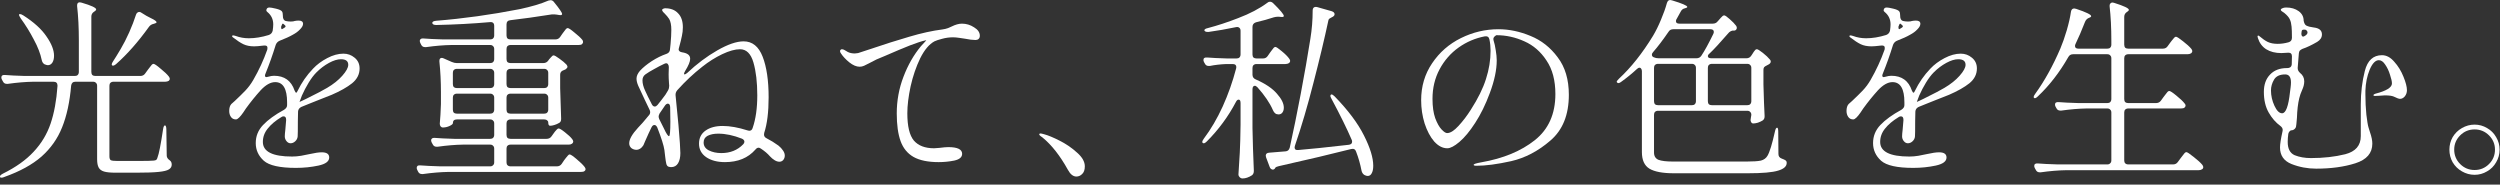 <svg width="325" height="24" viewBox="0 0 325 24" fill="none" xmlns="http://www.w3.org/2000/svg">
<rect x="0" y="0" width="325" height="24" fill="#333333" stroke="none"/>
<path d="M321.697 22.725C321.114 22.725 320.564 22.575 320.047 22.275C319.547 21.992 319.147 21.6 318.847 21.1C318.564 20.6 318.422 20.05 318.422 19.45C318.422 18.867 318.564 18.325 318.847 17.825C319.147 17.325 319.547 16.933 320.047 16.65C320.564 16.35 321.114 16.2 321.697 16.2C322.28 16.2 322.822 16.35 323.322 16.65C323.822 16.933 324.214 17.325 324.497 17.825C324.797 18.325 324.947 18.867 324.947 19.45C324.947 20.05 324.797 20.6 324.497 21.1C324.214 21.6 323.822 21.992 323.322 22.275C322.822 22.575 322.28 22.725 321.697 22.725ZM321.697 22.1C322.43 22.1 323.055 21.842 323.572 21.325C324.089 20.808 324.347 20.183 324.347 19.45C324.347 18.733 324.089 18.117 323.572 17.6C323.055 17.084 322.43 16.825 321.697 16.825C320.964 16.825 320.339 17.084 319.822 17.6C319.305 18.117 319.047 18.733 319.047 19.45C319.047 20.183 319.305 20.808 319.822 21.325C320.339 21.842 320.964 22.1 321.697 22.1Z" fill="white"/>
<path d="M309.652 7.175C310.235 7.175 310.768 7.458 311.252 8.025C311.752 8.575 312.152 9.225 312.452 9.975C312.752 10.708 312.902 11.292 312.902 11.725C312.902 12.025 312.81 12.292 312.627 12.525C312.443 12.742 312.235 12.85 312.002 12.85C311.852 12.85 311.577 12.75 311.177 12.55C310.943 12.45 310.56 12.4 310.027 12.4C309.877 12.4 309.618 12.417 309.252 12.45L308.727 12.475C308.61 12.475 308.552 12.442 308.552 12.375C308.552 12.292 308.643 12.225 308.827 12.175C310.243 11.808 310.952 11.367 310.952 10.85C310.952 10.583 310.868 10.208 310.702 9.725C310.552 9.225 310.343 8.783 310.077 8.4C309.827 8.017 309.552 7.825 309.252 7.825C308.802 7.825 308.402 8.242 308.052 9.075C307.718 9.892 307.535 10.8 307.502 11.8V12.275C307.502 13.175 307.543 14.05 307.627 14.9C307.727 15.733 307.818 16.283 307.902 16.55C307.952 16.683 308.018 16.9 308.102 17.2C308.202 17.483 308.277 17.75 308.327 18C308.377 18.233 308.402 18.458 308.402 18.675C308.402 19.908 307.668 20.758 306.202 21.225C304.735 21.692 303.035 21.925 301.102 21.925C299.985 21.925 298.918 21.725 297.902 21.325C296.902 20.925 296.402 20.208 296.402 19.175C296.402 18.742 296.51 18.042 296.727 17.075L296.752 16.9C296.752 16.7 296.652 16.525 296.452 16.375C295.852 15.942 295.343 15.358 294.927 14.625C294.51 13.892 294.302 13 294.302 11.95C294.302 11 294.568 10.25 295.102 9.7C295.635 9.133 296.368 8.85 297.302 8.85H297.352C297.502 8.85 297.627 8.817 297.727 8.75C297.843 8.667 297.91 8.542 297.927 8.375C297.927 7.925 297.935 7.575 297.952 7.325C297.952 7.008 297.802 6.85 297.502 6.85C297.368 6.85 297.218 6.858 297.052 6.875C296.902 6.892 296.743 6.9 296.577 6.9C295.793 6.9 295.135 6.733 294.602 6.4C294.085 6.067 293.727 5.583 293.527 4.95C293.493 4.85 293.477 4.775 293.477 4.725C293.477 4.658 293.51 4.625 293.577 4.625C293.627 4.625 293.685 4.658 293.752 4.725C294.118 5.042 294.468 5.283 294.802 5.45C295.152 5.617 295.585 5.7 296.102 5.7C296.552 5.7 297.018 5.633 297.502 5.5C297.802 5.417 297.952 5.217 297.952 4.9C297.952 4.233 297.935 3.75 297.902 3.45C297.868 3.067 297.793 2.758 297.677 2.525C297.577 2.275 297.335 1.992 296.952 1.675C296.852 1.608 296.752 1.542 296.652 1.475C296.552 1.408 296.502 1.342 296.502 1.275C296.502 1.192 296.568 1.125 296.702 1.075C296.835 1.008 297.002 0.975 297.202 0.975C297.852 0.975 298.393 1.133 298.827 1.45C299.26 1.767 299.477 2.183 299.477 2.7C299.543 3.033 299.66 3.242 299.827 3.325C300.06 3.442 300.385 3.525 300.802 3.575C301.502 3.658 301.852 3.958 301.852 4.475C301.852 4.875 301.643 5.2 301.227 5.45C300.51 5.867 299.877 6.167 299.327 6.35C299.177 6.417 299.06 6.492 298.977 6.575C298.91 6.658 298.868 6.775 298.852 6.925L298.702 8.8V8.875C298.702 9.092 298.802 9.292 299.002 9.475C299.368 9.758 299.552 10.125 299.552 10.575C299.552 10.758 299.527 10.95 299.477 11.15C299.427 11.333 299.36 11.517 299.277 11.7C299.11 12.067 298.985 12.425 298.902 12.775C298.735 13.458 298.635 14.308 298.602 15.325C298.585 15.625 298.56 15.9 298.527 16.15C298.51 16.4 298.468 16.567 298.402 16.65C298.268 16.85 298.068 16.95 297.802 16.95C297.618 17.067 297.51 17.225 297.477 17.425C297.427 17.775 297.402 18.117 297.402 18.45C297.402 19.333 297.702 19.908 298.302 20.175C298.918 20.425 299.627 20.55 300.427 20.55C302.06 20.55 303.543 20.383 304.877 20.05C306.227 19.7 306.902 18.917 306.902 17.7V13.6C306.902 12.05 307.077 10.592 307.427 9.225C307.777 7.858 308.518 7.175 309.652 7.175ZM299.202 4.15C299.185 4.217 299.177 4.3 299.177 4.4C299.177 4.533 299.21 4.633 299.277 4.7C299.343 4.767 299.427 4.775 299.527 4.725C299.827 4.575 299.977 4.408 299.977 4.225C299.977 4.092 299.902 3.975 299.752 3.875L299.527 3.85C299.343 3.85 299.243 3.908 299.227 4.025L299.202 4.15ZM295.227 11.75C295.227 12.433 295.377 13.1 295.677 13.75C295.977 14.4 296.31 14.725 296.677 14.725C297.16 14.725 297.502 13.8 297.702 11.95C297.718 11.817 297.743 11.625 297.777 11.375C297.81 11.125 297.827 10.908 297.827 10.725C297.827 10.025 297.577 9.675 297.077 9.675C296.377 9.675 295.893 9.9 295.627 10.35C295.36 10.8 295.227 11.267 295.227 11.75Z" fill="white"/>
<path d="M280.275 13.4C280.558 13.4 280.775 13.292 280.925 13.075L281.25 12.625C281.3 12.559 281.383 12.45 281.5 12.3C281.617 12.133 281.708 12.017 281.775 11.95C281.858 11.867 281.933 11.825 282 11.825C282.133 11.825 282.442 12.025 282.925 12.425C283.425 12.825 283.783 13.167 284 13.45C284.083 13.534 284.125 13.625 284.125 13.725C284.125 13.825 284.075 13.917 283.975 14C283.892 14.067 283.742 14.1 283.525 14.1H276.675C276.508 14.1 276.375 14.15 276.275 14.25C276.192 14.334 276.15 14.459 276.15 14.625V20.85C276.15 21.017 276.192 21.142 276.275 21.225C276.375 21.325 276.508 21.375 276.675 21.375H282.5C282.767 21.375 282.975 21.267 283.125 21.05L283.475 20.575C283.525 20.509 283.608 20.4 283.725 20.25C283.842 20.084 283.933 19.967 284 19.9C284.083 19.817 284.158 19.775 284.225 19.775C284.342 19.775 284.658 19.983 285.175 20.4C285.692 20.8 286.067 21.142 286.3 21.425C286.383 21.542 286.425 21.642 286.425 21.725C286.425 21.842 286.375 21.933 286.275 22C286.158 22.084 286.008 22.125 285.825 22.125H268.6C267.583 22.142 266.483 22.233 265.3 22.4H265.15C264.917 22.4 264.75 22.292 264.65 22.075L264.525 21.85C264.475 21.75 264.45 21.659 264.45 21.575C264.45 21.325 264.617 21.217 264.95 21.25C265.517 21.3 266.375 21.342 267.525 21.375H273.95C274.117 21.375 274.242 21.325 274.325 21.225C274.425 21.142 274.475 21.017 274.475 20.85V14.625C274.475 14.459 274.425 14.334 274.325 14.25C274.242 14.15 274.117 14.1 273.95 14.1H271.275C270.258 14.117 269.158 14.209 267.975 14.375H267.825C267.592 14.375 267.425 14.267 267.325 14.05L267.225 13.875C267.175 13.775 267.15 13.684 267.15 13.6C267.15 13.35 267.317 13.242 267.65 13.275C268.217 13.325 269.075 13.367 270.225 13.4H273.95C274.117 13.4 274.242 13.358 274.325 13.275C274.425 13.175 274.475 13.042 274.475 12.875V7.575C274.475 7.409 274.425 7.284 274.325 7.2C274.242 7.1 274.117 7.05 273.95 7.05H269.5C269.217 7.05 269.008 7.175 268.875 7.425C267.742 9.409 266.425 11.108 264.925 12.525C264.692 12.758 264.525 12.825 264.425 12.725C264.392 12.692 264.375 12.65 264.375 12.6C264.375 12.517 264.442 12.383 264.575 12.2C265.775 10.55 266.867 8.584 267.85 6.3C268.133 5.634 268.408 4.85 268.675 3.95C268.942 3.034 269.125 2.225 269.225 1.525C269.275 1.242 269.417 1.1 269.65 1.1C269.683 1.1 269.767 1.117 269.9 1.15C271.2 1.584 271.85 1.9 271.85 2.1C271.85 2.184 271.775 2.25 271.625 2.3L271.55 2.325C271.317 2.425 271.15 2.6 271.05 2.85C270.6 4 270.192 4.95 269.825 5.7C269.775 5.8 269.75 5.892 269.75 5.975C269.75 6.209 269.9 6.325 270.2 6.325H273.95C274.117 6.325 274.242 6.284 274.325 6.2C274.425 6.1 274.475 5.967 274.475 5.8V5.3C274.475 3.634 274.4 2.142 274.25 0.825V0.725C274.25 0.609 274.283 0.517 274.35 0.45C274.417 0.367 274.508 0.325 274.625 0.325C274.675 0.325 274.75 0.342 274.85 0.375C276.117 0.775 276.75 1.075 276.75 1.275C276.75 1.359 276.683 1.442 276.55 1.525L276.475 1.575C276.258 1.725 276.15 1.934 276.15 2.2V5.8C276.15 5.967 276.192 6.1 276.275 6.2C276.375 6.284 276.508 6.325 276.675 6.325H281.175C281.442 6.325 281.65 6.217 281.8 6L282.125 5.55C282.192 5.467 282.275 5.359 282.375 5.225C282.492 5.075 282.583 4.967 282.65 4.9C282.733 4.817 282.808 4.775 282.875 4.775C282.992 4.775 283.292 4.967 283.775 5.35C284.275 5.734 284.642 6.067 284.875 6.35C284.958 6.467 285 6.567 285 6.65C285 6.75 284.95 6.842 284.85 6.925C284.717 7.009 284.558 7.05 284.375 7.05H276.675C276.508 7.05 276.375 7.1 276.275 7.2C276.192 7.284 276.15 7.409 276.15 7.575V12.875C276.15 13.042 276.192 13.175 276.275 13.275C276.375 13.358 276.508 13.4 276.675 13.4H280.275Z" fill="white"/>
<path d="M254.897 6.975C255.447 6.975 255.93 7.15 256.347 7.5C256.78 7.85 256.997 8.317 256.997 8.9C256.997 9.65 256.672 10.292 256.022 10.825C255.372 11.342 254.489 11.842 253.372 12.325L251.472 13.075C251.155 13.208 250.822 13.342 250.472 13.475C250.139 13.608 249.789 13.75 249.422 13.9C249.155 14.033 249.014 14.233 248.997 14.5C248.98 14.767 248.972 15.175 248.972 15.725C248.972 16.908 248.964 17.575 248.947 17.725C248.93 17.975 248.822 18.192 248.622 18.375C248.439 18.542 248.239 18.625 248.022 18.625C247.822 18.625 247.647 18.533 247.497 18.35C247.347 18.167 247.272 17.958 247.272 17.725C247.272 17.542 247.297 17.242 247.347 16.825L247.447 15.625V15.575C247.447 15.275 247.339 15.125 247.122 15.125C247.005 15.125 246.905 15.158 246.822 15.225C246.055 15.692 245.464 16.192 245.047 16.725C244.63 17.242 244.422 17.817 244.422 18.45C244.422 19.717 245.689 20.35 248.222 20.35C248.605 20.35 248.997 20.317 249.397 20.25C249.797 20.183 250.172 20.108 250.522 20.025C251.189 19.875 251.705 19.8 252.072 19.8C252.722 19.8 253.047 20.025 253.047 20.475C253.047 20.975 252.58 21.325 251.647 21.525C250.714 21.725 249.739 21.825 248.722 21.825C246.639 21.825 245.247 21.517 244.547 20.9C243.847 20.267 243.497 19.5 243.497 18.6C243.497 17.7 243.814 16.917 244.447 16.25C245.097 15.567 246.005 14.908 247.172 14.275C247.439 14.108 247.572 13.908 247.572 13.675V13.3C247.572 11.55 247.055 10.675 246.022 10.675C245.422 10.675 244.789 11.033 244.122 11.75C243.472 12.467 242.839 13.25 242.222 14.1C242.172 14.167 242.055 14.342 241.872 14.625C241.689 14.892 241.514 15.108 241.347 15.275C241.18 15.442 241.039 15.525 240.922 15.525C240.639 15.525 240.422 15.417 240.272 15.2C240.122 14.983 240.047 14.725 240.047 14.425C240.047 14.025 240.139 13.725 240.322 13.525L240.772 13.125C241.305 12.625 241.764 12.175 242.147 11.775C242.53 11.375 242.872 10.917 243.172 10.4C243.905 9.133 244.514 7.817 244.997 6.45C245.014 6.4 245.022 6.325 245.022 6.225C245.022 5.975 244.847 5.875 244.497 5.925C243.964 5.992 243.564 6.025 243.297 6.025C242.747 6.025 242.28 5.933 241.897 5.75C241.514 5.567 241.055 5.267 240.522 4.85C240.455 4.8 240.422 4.75 240.422 4.7C240.422 4.633 240.464 4.6 240.547 4.6C240.614 4.6 240.73 4.625 240.897 4.675C241.43 4.875 241.997 4.975 242.597 4.975C243.414 4.975 244.28 4.833 245.197 4.55C245.464 4.45 245.63 4.267 245.697 4C245.747 3.667 245.772 3.392 245.772 3.175C245.772 2.508 245.514 1.967 244.997 1.55C244.914 1.483 244.872 1.417 244.872 1.35C244.889 1.1 245.022 0.975 245.272 0.975C245.422 0.975 245.705 1.025 246.122 1.125C246.539 1.225 246.797 1.342 246.897 1.475C246.98 1.575 247.022 1.758 247.022 2.025V2.075C247.022 2.425 247.139 2.642 247.372 2.725C247.589 2.775 247.814 2.8 248.047 2.8C248.28 2.8 248.455 2.775 248.572 2.725C248.739 2.692 248.905 2.675 249.072 2.675C249.455 2.675 249.647 2.817 249.647 3.1C249.647 3.317 249.514 3.558 249.247 3.825C248.997 4.092 248.68 4.325 248.297 4.525C247.897 4.758 247.33 5.017 246.597 5.3C246.364 5.4 246.197 5.575 246.097 5.825C245.697 7.125 245.255 8.367 244.772 9.55C244.722 9.667 244.697 9.758 244.697 9.825C244.697 9.958 244.764 10.025 244.897 10.025L245.122 9.975C245.405 9.892 245.655 9.85 245.872 9.85C247.222 9.85 248.114 10.492 248.547 11.775C248.63 11.958 248.697 12.05 248.747 12.05C248.814 12.05 248.88 11.967 248.947 11.8C249.464 10.733 250.13 9.775 250.947 8.925C251.447 8.392 252.064 7.933 252.797 7.55C253.53 7.167 254.23 6.975 254.897 6.975ZM247.022 3.075C246.955 3.075 246.88 3.208 246.797 3.475C246.797 3.742 246.847 3.842 246.947 3.775L247.197 3.625C247.314 3.558 247.372 3.492 247.372 3.425C247.372 3.358 247.305 3.275 247.172 3.175L247.047 3.075H247.022ZM252.772 11.425C253.589 10.942 254.247 10.417 254.747 9.85C255.264 9.267 255.522 8.792 255.522 8.425C255.522 7.942 255.205 7.7 254.572 7.7C254.122 7.7 253.605 7.858 253.022 8.175C252.439 8.492 251.897 8.9 251.397 9.4C251.047 9.75 250.705 10.2 250.372 10.75C250.039 11.3 249.747 11.858 249.497 12.425L249.197 13.225V13.25L249.522 13.1L250.047 12.85C251.397 12.183 252.305 11.708 252.772 11.425Z" fill="white"/>
<path d="M227.047 7.575C227.314 7.575 227.522 7.458 227.672 7.225L227.822 7C227.872 6.933 227.93 6.842 227.997 6.725C228.08 6.608 228.147 6.525 228.197 6.475C228.264 6.425 228.33 6.4 228.397 6.4C228.514 6.4 228.772 6.558 229.172 6.875C229.572 7.192 229.88 7.483 230.097 7.75C230.164 7.817 230.197 7.9 230.197 8C230.197 8.133 230.122 8.25 229.972 8.35L229.697 8.5C229.547 8.567 229.43 8.642 229.347 8.725C229.28 8.808 229.247 8.925 229.247 9.075V10.95C229.297 12.817 229.347 14.183 229.397 15.05V15.15C229.397 15.383 229.305 15.558 229.122 15.675C228.955 15.775 228.755 15.867 228.522 15.95C228.289 16.017 228.089 16.05 227.922 16.05C227.805 16.05 227.714 15.992 227.647 15.875C227.597 15.775 227.572 15.683 227.572 15.6C227.572 15.533 227.589 15.417 227.622 15.25L227.672 14.95V14.925C227.672 14.758 227.622 14.633 227.522 14.55C227.439 14.45 227.314 14.4 227.147 14.4H215.547C215.38 14.4 215.247 14.45 215.147 14.55C215.064 14.633 215.022 14.758 215.022 14.925V19.825C215.022 20.292 215.214 20.608 215.597 20.775C215.997 20.925 216.622 21 217.472 21H227.072C227.939 21 228.555 20.958 228.922 20.875C229.305 20.775 229.589 20.567 229.772 20.25C230.055 19.783 230.38 18.725 230.747 17.075C230.814 16.758 230.905 16.6 231.022 16.6C231.122 16.6 231.172 16.775 231.172 17.125L231.197 20.025C231.197 20.325 231.347 20.525 231.647 20.625C231.88 20.708 232.039 20.783 232.122 20.85C232.222 20.917 232.272 21.025 232.272 21.175C232.272 21.625 231.905 21.958 231.172 22.175C230.439 22.408 229.114 22.525 227.197 22.525H217.597C216.147 22.525 215.089 22.325 214.422 21.925C213.772 21.525 213.447 20.808 213.447 19.775V9.25C213.447 9.117 213.414 9.008 213.347 8.925C213.297 8.842 213.23 8.8 213.147 8.8C213.03 8.8 212.914 8.858 212.797 8.975C212.147 9.575 211.472 10.125 210.772 10.625C210.522 10.825 210.339 10.858 210.222 10.725C210.189 10.692 210.172 10.658 210.172 10.625C210.172 10.558 210.272 10.425 210.472 10.225C212.039 8.775 213.514 6.917 214.897 4.65C215.264 4.033 215.605 3.342 215.922 2.575C216.255 1.792 216.514 1.067 216.697 0.4C216.78 0.133 216.922 0 217.122 0C217.155 0 217.239 0.017 217.372 0.05C218.689 0.45 219.347 0.733 219.347 0.9C219.347 0.967 219.272 1.017 219.122 1.05L219.047 1.075C218.797 1.125 218.614 1.267 218.497 1.5L217.972 2.45C217.905 2.533 217.872 2.633 217.872 2.75C217.872 2.967 218.022 3.075 218.322 3.075H222.647C222.93 3.075 223.147 2.975 223.297 2.775L223.497 2.55C223.547 2.5 223.614 2.425 223.697 2.325C223.797 2.208 223.88 2.125 223.947 2.075C224.014 2.025 224.08 2 224.147 2C224.264 2 224.497 2.158 224.847 2.475C225.214 2.792 225.497 3.083 225.697 3.35C225.797 3.517 225.814 3.658 225.747 3.775C225.697 3.892 225.605 3.958 225.472 3.975C225.339 3.975 225.255 3.975 225.222 3.975C224.989 4.042 224.814 4.15 224.697 4.3C223.597 5.567 222.78 6.45 222.247 6.95C222.097 7.067 222.022 7.183 222.022 7.3C222.022 7.483 222.172 7.575 222.472 7.575H227.047ZM214.997 7.45C215.18 7.533 215.389 7.575 215.622 7.575H220.547C220.814 7.575 221.022 7.467 221.172 7.25C221.605 6.6 222.122 5.658 222.722 4.425C222.772 4.325 222.797 4.233 222.797 4.15C222.797 3.917 222.647 3.8 222.347 3.8H217.522C217.239 3.8 217.03 3.917 216.897 4.15C216.164 5.217 215.505 6.083 214.922 6.75C214.805 6.867 214.747 6.992 214.747 7.125C214.747 7.275 214.83 7.383 214.997 7.45ZM220.472 8.825C220.472 8.658 220.422 8.533 220.322 8.45C220.239 8.35 220.114 8.3 219.947 8.3H215.547C215.38 8.3 215.247 8.35 215.147 8.45C215.064 8.533 215.022 8.658 215.022 8.825V13.15C215.022 13.317 215.064 13.45 215.147 13.55C215.247 13.633 215.38 13.675 215.547 13.675H219.947C220.114 13.675 220.239 13.633 220.322 13.55C220.422 13.45 220.472 13.317 220.472 13.15V8.825ZM227.147 13.675C227.314 13.675 227.439 13.633 227.522 13.55C227.622 13.45 227.672 13.317 227.672 13.15V8.825C227.672 8.658 227.622 8.533 227.522 8.45C227.439 8.35 227.314 8.3 227.147 8.3H222.547C222.38 8.3 222.247 8.35 222.147 8.45C222.064 8.533 222.022 8.658 222.022 8.825V13.15C222.022 13.317 222.064 13.45 222.147 13.55C222.247 13.633 222.38 13.675 222.547 13.675H227.147Z" fill="white"/>
<path d="M194.8 3.8C196.183 3.8 197.575 4.092 198.975 4.675C200.375 5.242 201.55 6.167 202.5 7.45C203.467 8.717 203.95 10.342 203.95 12.325C203.95 14.925 203.15 16.909 201.55 18.275C199.967 19.642 198.267 20.534 196.45 20.95C194.65 21.35 193.142 21.55 191.925 21.55C191.692 21.55 191.575 21.509 191.575 21.425C191.575 21.325 191.908 21.217 192.575 21.1C195.425 20.6 197.742 19.642 199.525 18.225C201.308 16.809 202.2 14.809 202.2 12.225C202.2 10.459 201.817 9.009 201.05 7.875C200.3 6.725 199.342 5.892 198.175 5.375C197.008 4.842 195.792 4.575 194.525 4.575C194.392 4.642 194.283 4.734 194.2 4.85C194.133 4.967 194.117 5.084 194.15 5.2C194.283 5.617 194.383 6.067 194.45 6.55C194.533 7.034 194.575 7.467 194.575 7.85C194.575 9.084 194.275 10.5 193.675 12.1C193.125 13.584 192.492 14.875 191.775 15.975C191.075 17.059 190.392 17.884 189.725 18.45C189.075 19 188.55 19.275 188.15 19.275C187.55 19.275 186.983 18.984 186.45 18.4C185.933 17.8 185.517 17.017 185.2 16.05C184.9 15.084 184.75 14.075 184.75 13.025C184.75 11.225 185.225 9.625 186.175 8.225C187.125 6.809 188.375 5.717 189.925 4.95C191.475 4.184 193.1 3.8 194.8 3.8ZM193.775 6.6C193.775 6.084 193.725 5.592 193.625 5.125C193.558 4.809 193.358 4.675 193.025 4.725C191.792 4.959 190.658 5.442 189.625 6.175C188.592 6.909 187.767 7.85 187.15 9C186.533 10.15 186.225 11.434 186.225 12.85C186.225 13.85 186.342 14.684 186.575 15.35C186.825 16.017 187.1 16.509 187.4 16.825C187.7 17.142 187.942 17.3 188.125 17.3C188.542 17.3 189.033 16.992 189.6 16.375C190.183 15.742 190.717 15.042 191.2 14.275C192.133 12.825 192.792 11.492 193.175 10.275C193.575 9.042 193.775 7.817 193.775 6.6Z" fill="white"/>
<path d="M164.197 7.6C164.464 7.6 164.672 7.483 164.822 7.25L165.097 6.85C165.147 6.783 165.222 6.683 165.322 6.55C165.422 6.4 165.505 6.292 165.572 6.225C165.655 6.142 165.73 6.1 165.797 6.1C165.914 6.1 166.189 6.283 166.622 6.65C167.072 7.017 167.397 7.342 167.597 7.625C167.68 7.742 167.722 7.842 167.722 7.925C167.722 8.025 167.672 8.117 167.572 8.2C167.439 8.283 167.28 8.325 167.097 8.325H163.347C163.18 8.325 163.047 8.375 162.947 8.475C162.864 8.558 162.822 8.683 162.822 8.85V9.7C162.822 10 162.964 10.208 163.247 10.325C164.497 10.875 165.414 11.492 165.997 12.175C166.597 12.842 166.897 13.45 166.897 14C166.897 14.267 166.83 14.483 166.697 14.65C166.58 14.8 166.414 14.875 166.197 14.875C166.147 14.875 166.055 14.858 165.922 14.825C165.739 14.742 165.589 14.567 165.472 14.3C165.072 13.383 164.405 12.4 163.472 11.35C163.339 11.217 163.222 11.15 163.122 11.15C163.039 11.15 162.964 11.192 162.897 11.275C162.847 11.358 162.822 11.475 162.822 11.625V16.625C162.855 18.442 162.914 20.275 162.997 22.125V22.25C162.997 22.467 162.922 22.642 162.772 22.775C162.339 23.058 161.922 23.2 161.522 23.2C161.389 23.2 161.264 23.142 161.147 23.025C161.047 22.925 160.997 22.817 160.997 22.7C161.064 21.717 161.122 20.767 161.172 19.85C161.222 18.917 161.255 17.7 161.272 16.2V13.4C161.272 13.1 161.189 12.95 161.022 12.95C160.889 12.95 160.772 13.05 160.672 13.25C159.672 15.15 158.414 16.858 156.897 18.375C156.647 18.625 156.464 18.692 156.347 18.575C156.314 18.542 156.297 18.5 156.297 18.45C156.297 18.35 156.364 18.208 156.497 18.025C157.414 16.808 158.23 15.417 158.947 13.85C159.664 12.267 160.247 10.617 160.697 8.9C160.714 8.85 160.722 8.792 160.722 8.725C160.722 8.458 160.564 8.325 160.247 8.325H159.422C158.639 8.358 157.922 8.442 157.272 8.575H157.122C156.889 8.575 156.722 8.467 156.622 8.25L156.522 8.075C156.472 7.975 156.447 7.883 156.447 7.8C156.447 7.55 156.614 7.442 156.947 7.475C157.514 7.525 158.372 7.567 159.522 7.6H160.747C160.914 7.6 161.039 7.558 161.122 7.475C161.222 7.375 161.272 7.242 161.272 7.075V4C161.272 3.817 161.214 3.683 161.097 3.6C160.997 3.517 160.864 3.492 160.697 3.525C159.414 3.792 158.222 4 157.122 4.15H156.997C156.78 4.15 156.639 4.092 156.572 3.975V3.925C156.572 3.808 156.722 3.717 157.022 3.65C158.289 3.317 159.605 2.883 160.972 2.35C162.472 1.783 163.739 1.117 164.772 0.35C164.855 0.267 164.964 0.225 165.097 0.225C165.247 0.225 165.389 0.292 165.522 0.425C166.439 1.325 166.897 1.875 166.897 2.075C166.897 2.192 166.772 2.233 166.522 2.2L166.247 2.175H166.097C165.964 2.175 165.797 2.2 165.597 2.25C164.897 2.483 164.122 2.7 163.272 2.9C162.972 3 162.822 3.2 162.822 3.5V7.075C162.822 7.242 162.864 7.375 162.947 7.475C163.047 7.558 163.18 7.6 163.347 7.6H164.197ZM168.297 19.15C168.297 19.283 168.339 19.383 168.422 19.45C168.505 19.5 168.63 19.517 168.797 19.5C170.247 19.383 172.422 19.158 175.322 18.825C175.622 18.792 175.772 18.658 175.772 18.425C175.772 18.325 175.755 18.242 175.722 18.175C175.089 16.708 174.214 14.933 173.097 12.85C173.014 12.7 172.964 12.583 172.947 12.5C172.947 12.4 172.972 12.333 173.022 12.3L173.097 12.275C173.197 12.275 173.339 12.367 173.522 12.55C175.255 14.333 176.522 16.025 177.322 17.625C178.122 19.208 178.522 20.517 178.522 21.55C178.522 21.967 178.455 22.292 178.322 22.525C178.205 22.758 178.03 22.875 177.797 22.875C177.68 22.875 177.539 22.833 177.372 22.75C177.172 22.617 177.047 22.425 176.997 22.175C176.83 21.308 176.597 20.492 176.297 19.725C176.197 19.408 175.98 19.292 175.647 19.375C173.23 19.992 170.097 20.733 166.247 21.6C166.014 21.65 165.864 21.717 165.797 21.8L165.722 21.925C165.655 22.008 165.572 22.05 165.472 22.05C165.389 22.05 165.305 22.017 165.222 21.95C165.139 21.883 165.08 21.792 165.047 21.675L164.597 20.475L164.547 20.25C164.547 20 164.697 19.867 164.997 19.85L167.122 19.675C167.405 19.658 167.589 19.492 167.672 19.175C168.139 17.075 168.614 14.75 169.097 12.2C169.58 9.65 169.997 7.267 170.347 5.05C170.547 3.833 170.647 2.608 170.647 1.375C170.647 1.192 170.697 1.058 170.797 0.975C170.914 0.892 171.064 0.875 171.247 0.925L173.097 1.45C173.364 1.533 173.497 1.667 173.497 1.85C173.497 1.95 173.455 2.033 173.372 2.1C173.339 2.133 173.305 2.158 173.272 2.175C173.239 2.192 173.205 2.208 173.172 2.225C173.005 2.308 172.889 2.375 172.822 2.425C172.755 2.475 172.714 2.542 172.697 2.625C172.164 5.108 171.514 7.825 170.747 10.775C169.997 13.725 169.197 16.442 168.347 18.925L168.297 19.15Z" fill="white"/>
<path d="M138.827 22.075C137.81 20.242 136.71 18.842 135.527 17.875C135.46 17.825 135.368 17.758 135.252 17.675C135.152 17.592 135.102 17.525 135.102 17.475C135.102 17.392 135.16 17.35 135.277 17.35C135.343 17.35 135.493 17.383 135.727 17.45C136.243 17.583 136.927 17.867 137.777 18.3C138.627 18.733 139.377 19.25 140.027 19.85C140.693 20.433 141.027 21.025 141.027 21.625C141.027 22.075 140.91 22.408 140.677 22.625C140.46 22.842 140.21 22.95 139.927 22.95C139.51 22.95 139.143 22.658 138.827 22.075Z" fill="white"/>
<path d="M125.053 3.075C125.62 3.075 126.145 3.234 126.628 3.55C127.128 3.85 127.378 4.217 127.378 4.65C127.378 4.834 127.32 4.975 127.203 5.075C127.103 5.159 126.97 5.2 126.803 5.2C126.453 5.2 125.986 5.142 125.403 5.025C125.286 5.009 125.061 4.975 124.728 4.925C124.395 4.875 124.12 4.85 123.903 4.85C123.403 4.85 122.92 4.917 122.453 5.05C122.003 5.167 121.678 5.275 121.478 5.375C120.795 5.742 120.178 6.475 119.628 7.575C119.095 8.675 118.678 9.892 118.378 11.225C118.095 12.559 117.953 13.725 117.953 14.725C117.953 16.409 118.236 17.592 118.803 18.275C119.386 18.942 120.261 19.275 121.428 19.275L122.128 19.225C122.628 19.159 123.011 19.125 123.278 19.125C124.478 19.125 125.078 19.417 125.078 20C125.078 20.433 124.736 20.725 124.053 20.875C123.386 21.009 122.711 21.075 122.028 21.075C120.645 21.075 119.553 20.85 118.753 20.4C117.97 19.95 117.411 19.267 117.078 18.35C116.745 17.433 116.578 16.233 116.578 14.75C116.578 13.084 116.87 11.492 117.453 9.975C118.036 8.442 118.795 7.117 119.728 6C120.245 5.45 120.47 5.192 120.403 5.225L120.303 5.25C119.836 5.35 119.17 5.567 118.303 5.9C117.453 6.234 116.361 6.692 115.028 7.275L113.953 7.725C113.82 7.792 113.528 7.942 113.078 8.175C112.761 8.342 112.511 8.467 112.328 8.55C112.145 8.634 111.953 8.675 111.753 8.675C111.336 8.675 110.886 8.484 110.403 8.1C109.936 7.717 109.578 7.334 109.328 6.95C109.245 6.834 109.203 6.734 109.203 6.65C109.203 6.584 109.228 6.525 109.278 6.475C109.328 6.425 109.386 6.4 109.453 6.4C109.553 6.4 109.661 6.434 109.778 6.5C109.811 6.517 109.953 6.6 110.203 6.75C110.453 6.884 110.761 6.95 111.128 6.95C111.211 6.95 111.353 6.934 111.553 6.9C111.603 6.884 112.111 6.717 113.078 6.4C114.945 5.767 116.653 5.225 118.203 4.775C119.77 4.309 121.211 3.992 122.528 3.825C122.778 3.792 123.02 3.734 123.253 3.65C123.486 3.55 123.636 3.484 123.703 3.45C124.203 3.2 124.653 3.075 125.053 3.075Z" fill="white"/>
<path d="M101.197 18.925C101.447 19.125 101.647 19.342 101.797 19.575C101.947 19.792 102.022 20.009 102.022 20.225C102.022 20.442 101.955 20.634 101.822 20.8C101.689 20.95 101.522 21.025 101.322 21.025C101.122 21.025 100.914 20.959 100.697 20.825C100.48 20.692 100.28 20.525 100.097 20.325C99.797 19.975 99.405 19.642 98.922 19.325C98.805 19.242 98.705 19.2 98.622 19.2C98.472 19.2 98.33 19.284 98.197 19.45C97.247 20.534 95.93 21.075 94.247 21.075C93.247 21.075 92.43 20.858 91.797 20.425C91.18 19.992 90.872 19.409 90.872 18.675C90.872 17.942 91.155 17.375 91.722 16.975C92.288 16.575 93.03 16.375 93.947 16.375C94.897 16.375 95.972 16.567 97.172 16.95C97.272 16.983 97.347 17 97.397 17C97.63 17 97.78 16.875 97.847 16.625C98.247 15.475 98.447 14.067 98.447 12.4C98.447 10.7 98.28 9.275 97.947 8.125C97.614 6.975 97.03 6.4 96.197 6.4C95.564 6.4 94.788 6.617 93.872 7.05C92.972 7.484 92.114 8.025 91.297 8.675C90.147 9.575 89.064 10.592 88.047 11.725C87.88 11.925 87.805 12.142 87.822 12.375L88.022 14.425C88.088 15.225 88.147 15.825 88.197 16.225C88.364 18.159 88.447 19.384 88.447 19.9C88.447 20.45 88.347 20.892 88.147 21.225C87.947 21.558 87.647 21.725 87.247 21.725C87.163 21.725 87.055 21.709 86.922 21.675C86.772 21.625 86.672 21.5 86.622 21.3C86.572 21.1 86.522 20.784 86.472 20.35L86.372 19.5C86.288 18.917 85.98 17.942 85.447 16.575C85.347 16.358 85.222 16.25 85.072 16.25C84.922 16.25 84.797 16.35 84.697 16.55C84.48 16.983 84.197 17.6 83.847 18.4C83.73 18.683 83.663 18.842 83.647 18.875C83.397 19.275 83.088 19.475 82.722 19.475C82.489 19.475 82.272 19.4 82.072 19.25C81.888 19.084 81.797 18.875 81.797 18.625C81.797 18.108 82.18 17.433 82.947 16.6C83.314 16.233 83.78 15.7 84.347 15C84.463 14.883 84.522 14.742 84.522 14.575C84.522 14.475 84.497 14.375 84.447 14.275L83.822 12.975C83.405 12.108 83.122 11.5 82.972 11.15C82.822 10.8 82.747 10.492 82.747 10.225C82.747 9.892 82.897 9.55 83.197 9.2C83.58 8.784 84.088 8.367 84.722 7.95C85.372 7.534 86.013 7.217 86.647 7C86.93 6.9 87.08 6.709 87.097 6.425L87.172 5.725C87.239 5.009 87.272 4.392 87.272 3.875C87.272 3.259 87.18 2.792 86.997 2.475C86.847 2.242 86.647 2 86.397 1.75C86.364 1.717 86.297 1.65 86.197 1.55C86.114 1.434 86.072 1.35 86.072 1.3C86.072 1.234 86.114 1.184 86.197 1.15C86.28 1.1 86.372 1.075 86.472 1.075C87.189 1.075 87.747 1.292 88.147 1.725C88.564 2.142 88.772 2.75 88.772 3.55C88.772 3.934 88.73 4.309 88.647 4.675C88.58 5.025 88.455 5.534 88.272 6.2L88.222 6.4C88.222 6.617 88.372 6.75 88.672 6.8C89.005 6.85 89.263 6.942 89.447 7.075C89.63 7.209 89.722 7.4 89.722 7.65C89.722 8 89.505 8.525 89.072 9.225C88.972 9.392 88.922 9.517 88.922 9.6C88.922 9.65 88.947 9.675 88.997 9.675C89.064 9.675 89.18 9.609 89.347 9.475C90.58 8.309 91.88 7.334 93.247 6.55C94.614 5.767 95.755 5.375 96.672 5.375C97.805 5.375 98.63 6.042 99.147 7.375C99.663 8.709 99.922 10.467 99.922 12.65C99.922 14.567 99.73 16.108 99.347 17.275C99.33 17.325 99.322 17.4 99.322 17.5C99.322 17.717 99.447 17.884 99.697 18C100.164 18.233 100.664 18.542 101.197 18.925ZM83.872 11.8C84.072 12.25 84.364 12.842 84.747 13.575C84.847 13.758 84.972 13.85 85.122 13.85C85.239 13.85 85.355 13.784 85.472 13.65C85.838 13.2 86.18 12.758 86.497 12.325C86.63 12.125 86.747 11.934 86.847 11.75C86.947 11.567 86.997 11.367 86.997 11.15C86.98 11.084 86.972 10.983 86.972 10.85C86.939 10.383 86.922 9.992 86.922 9.675C86.922 9.259 86.93 8.942 86.947 8.725C86.947 8.575 86.913 8.459 86.847 8.375C86.797 8.275 86.713 8.225 86.597 8.225C86.53 8.225 86.447 8.25 86.347 8.3C85.947 8.484 85.513 8.709 85.047 8.975C84.58 9.225 84.197 9.459 83.897 9.675C83.647 9.859 83.522 10.117 83.522 10.45C83.522 10.85 83.638 11.3 83.872 11.8ZM87.147 15.825C87.147 15.008 87.138 14.375 87.122 13.925C87.105 13.625 87.005 13.475 86.822 13.475C86.689 13.475 86.564 13.559 86.447 13.725C86.114 14.192 85.88 14.534 85.747 14.75C85.663 14.917 85.622 15.05 85.622 15.15C85.622 15.233 85.647 15.342 85.697 15.475L86.322 16.725C86.622 17.375 86.838 17.7 86.972 17.7C87.088 17.7 87.147 17.075 87.147 15.825ZM93.772 19.9C94.939 19.9 95.888 19.517 96.622 18.75C96.722 18.65 96.772 18.542 96.772 18.425C96.772 18.259 96.663 18.125 96.447 18.025C95.347 17.592 94.322 17.375 93.372 17.375C92.822 17.375 92.364 17.467 91.997 17.65C91.647 17.834 91.472 18.125 91.472 18.525C91.472 18.975 91.697 19.317 92.147 19.55C92.614 19.784 93.155 19.9 93.772 19.9Z" fill="white"/>
<path d="M71.047 18.05C71.33 18.05 71.547 17.942 71.697 17.725L71.947 17.375C72.013 17.292 72.08 17.2 72.147 17.1C72.23 17 72.314 16.908 72.397 16.825C72.48 16.742 72.555 16.7 72.622 16.7C72.755 16.7 73.03 16.867 73.447 17.2C73.88 17.533 74.197 17.833 74.397 18.1C74.48 18.217 74.522 18.317 74.522 18.4C74.522 18.5 74.472 18.592 74.372 18.675C74.255 18.758 74.114 18.8 73.947 18.8H66.372C66.205 18.8 66.072 18.85 65.972 18.95C65.888 19.033 65.847 19.158 65.847 19.325V21.1C65.847 21.267 65.888 21.392 65.972 21.475C66.072 21.575 66.205 21.625 66.372 21.625H72.397C72.663 21.625 72.872 21.517 73.022 21.3L73.322 20.85C73.405 20.75 73.489 20.642 73.572 20.525C73.655 20.408 73.739 20.308 73.822 20.225C73.905 20.125 73.98 20.075 74.047 20.075C74.18 20.075 74.48 20.275 74.947 20.675C75.43 21.075 75.78 21.417 75.997 21.7C76.08 21.817 76.122 21.908 76.122 21.975C76.122 22.092 76.072 22.183 75.972 22.25C75.888 22.317 75.739 22.35 75.522 22.35H58.297C57.28 22.367 56.18 22.458 54.997 22.625H54.847C54.614 22.625 54.447 22.517 54.347 22.3L54.247 22.1C54.197 22 54.172 21.908 54.172 21.825C54.172 21.708 54.214 21.617 54.297 21.55C54.38 21.5 54.497 21.483 54.647 21.5C55.247 21.55 56.114 21.592 57.247 21.625H63.722C63.889 21.625 64.013 21.575 64.097 21.475C64.197 21.392 64.247 21.267 64.247 21.1V19.325C64.247 19.158 64.197 19.033 64.097 18.95C64.013 18.85 63.889 18.8 63.722 18.8H60.197C59.18 18.817 58.08 18.908 56.897 19.075H56.747C56.514 19.075 56.347 18.967 56.247 18.75L56.122 18.525C56.072 18.425 56.047 18.325 56.047 18.225C56.047 18.125 56.089 18.05 56.172 18C56.255 17.933 56.372 17.908 56.522 17.925C57.089 17.975 57.947 18.017 59.097 18.05H63.722C63.889 18.05 64.013 18.008 64.097 17.925C64.197 17.825 64.247 17.692 64.247 17.525V16.05C64.247 15.883 64.197 15.758 64.097 15.675C64.013 15.575 63.889 15.525 63.722 15.525H59.397C59.047 15.525 58.872 15.692 58.872 16.025C58.872 16.125 58.73 16.242 58.447 16.375C58.163 16.508 57.872 16.575 57.572 16.575C57.455 16.575 57.355 16.525 57.272 16.425C57.205 16.325 57.172 16.208 57.172 16.075C57.239 15.392 57.288 14.542 57.322 13.525V11.975C57.322 10.608 57.255 9.283 57.122 8V7.9C57.122 7.783 57.147 7.692 57.197 7.625C57.264 7.558 57.339 7.525 57.422 7.525C57.505 7.525 57.597 7.55 57.697 7.6L58.722 8.05C58.955 8.15 59.172 8.2 59.372 8.2H63.722C63.889 8.2 64.013 8.158 64.097 8.075C64.197 7.975 64.247 7.842 64.247 7.675V6.375C64.247 6.208 64.197 6.083 64.097 6C64.013 5.9 63.889 5.85 63.722 5.85H58.697C57.68 5.867 56.58 5.958 55.397 6.125H55.247C55.014 6.125 54.847 6.017 54.747 5.8L54.647 5.6C54.597 5.5 54.572 5.4 54.572 5.3C54.572 5.2 54.614 5.125 54.697 5.075C54.78 5.008 54.897 4.983 55.047 5C55.614 5.05 56.472 5.092 57.622 5.125H63.722C63.889 5.125 64.013 5.083 64.097 5C64.197 4.9 64.247 4.767 64.247 4.6V3.375C64.247 3.008 64.064 2.842 63.697 2.875C61.43 3.075 59.105 3.2 56.722 3.25C56.405 3.25 56.23 3.167 56.197 3V2.975C56.197 2.825 56.364 2.733 56.697 2.7C60.23 2.417 63.83 1.917 67.497 1.2C69.08 0.867 70.347 0.492 71.297 0.075C71.43 0.042 71.522 0.025 71.572 0.025C71.755 0.025 71.905 0.108 72.022 0.275C72.405 0.742 72.672 1.092 72.822 1.325C72.989 1.558 73.072 1.725 73.072 1.825C73.072 1.958 72.939 2 72.672 1.95L72.372 1.9C72.189 1.867 71.972 1.858 71.722 1.875C69.722 2.192 67.93 2.442 66.347 2.625C66.013 2.658 65.847 2.842 65.847 3.175V4.6C65.847 4.767 65.888 4.9 65.972 5C66.072 5.083 66.205 5.125 66.372 5.125H72.197C72.463 5.125 72.672 5.017 72.822 4.8L73.097 4.4C73.147 4.333 73.222 4.233 73.322 4.1C73.422 3.95 73.505 3.842 73.572 3.775C73.655 3.692 73.73 3.65 73.797 3.65C73.93 3.65 74.222 3.842 74.672 4.225C75.138 4.592 75.48 4.908 75.697 5.175C75.763 5.258 75.797 5.35 75.797 5.45C75.797 5.567 75.747 5.667 75.647 5.75C75.564 5.817 75.413 5.85 75.197 5.85H66.372C66.205 5.85 66.072 5.9 65.972 6C65.888 6.083 65.847 6.208 65.847 6.375V7.675C65.847 7.842 65.888 7.975 65.972 8.075C66.072 8.158 66.205 8.2 66.372 8.2H70.622C70.905 8.2 71.122 8.092 71.272 7.875L71.397 7.7C71.447 7.65 71.53 7.558 71.647 7.425C71.763 7.275 71.872 7.2 71.972 7.2C72.088 7.2 72.338 7.342 72.722 7.625C73.122 7.908 73.43 8.167 73.647 8.4C73.73 8.517 73.772 8.608 73.772 8.675C73.772 8.775 73.697 8.883 73.547 9C73.497 9.033 73.447 9.058 73.397 9.075C73.347 9.092 73.305 9.108 73.272 9.125C72.972 9.225 72.822 9.417 72.822 9.7V11.475C72.872 13.175 72.913 14.475 72.947 15.375V15.475C72.947 15.742 72.847 15.917 72.647 16C72.48 16.1 72.288 16.183 72.072 16.25C71.855 16.317 71.663 16.35 71.497 16.35C71.43 16.35 71.372 16.308 71.322 16.225C71.288 16.142 71.272 16.042 71.272 15.925C71.272 15.808 71.222 15.717 71.122 15.65C71.038 15.567 70.913 15.525 70.747 15.525H66.372C66.205 15.525 66.072 15.575 65.972 15.675C65.888 15.758 65.847 15.883 65.847 16.05V17.525C65.847 17.692 65.888 17.825 65.972 17.925C66.072 18.008 66.205 18.05 66.372 18.05H71.047ZM63.722 11.45C63.889 11.45 64.013 11.408 64.097 11.325C64.197 11.225 64.247 11.092 64.247 10.925V9.475C64.247 9.308 64.197 9.183 64.097 9.1C64.013 9 63.889 8.95 63.722 8.95H59.397C59.23 8.95 59.097 9 58.997 9.1C58.913 9.183 58.872 9.308 58.872 9.475V10.925C58.872 11.092 58.913 11.225 58.997 11.325C59.097 11.408 59.23 11.45 59.397 11.45H63.722ZM70.747 11.45C70.913 11.45 71.038 11.408 71.122 11.325C71.222 11.225 71.272 11.092 71.272 10.925V9.475C71.272 9.308 71.222 9.183 71.122 9.1C71.038 9 70.913 8.95 70.747 8.95H66.372C66.205 8.95 66.072 9 65.972 9.1C65.888 9.183 65.847 9.308 65.847 9.475V10.925C65.847 11.092 65.888 11.225 65.972 11.325C66.072 11.408 66.205 11.45 66.372 11.45H70.747ZM59.397 12.175C59.23 12.175 59.097 12.225 58.997 12.325C58.913 12.408 58.872 12.533 58.872 12.7V14.25C58.872 14.417 58.913 14.55 58.997 14.65C59.097 14.733 59.23 14.775 59.397 14.775H63.722C63.889 14.775 64.013 14.733 64.097 14.65C64.197 14.55 64.247 14.417 64.247 14.25V12.7C64.247 12.533 64.197 12.408 64.097 12.325C64.013 12.225 63.889 12.175 63.722 12.175H59.397ZM66.372 12.175C66.205 12.175 66.072 12.225 65.972 12.325C65.888 12.408 65.847 12.533 65.847 12.7V14.25C65.847 14.417 65.888 14.55 65.972 14.65C66.072 14.733 66.205 14.775 66.372 14.775H70.747C70.913 14.775 71.038 14.733 71.122 14.65C71.222 14.55 71.272 14.417 71.272 14.25V12.7C71.272 12.533 71.222 12.408 71.122 12.325C71.038 12.225 70.913 12.175 70.747 12.175H66.372Z" fill="white"/>
<path d="M44.647 6.975C45.197 6.975 45.68 7.15 46.097 7.5C46.53 7.85 46.747 8.317 46.747 8.9C46.747 9.65 46.422 10.292 45.772 10.825C45.122 11.342 44.239 11.842 43.122 12.325L41.222 13.075C40.905 13.208 40.572 13.342 40.222 13.475C39.889 13.608 39.538 13.75 39.172 13.9C38.905 14.033 38.764 14.233 38.747 14.5C38.73 14.767 38.722 15.175 38.722 15.725C38.722 16.908 38.714 17.575 38.697 17.725C38.68 17.975 38.572 18.192 38.372 18.375C38.188 18.542 37.989 18.625 37.772 18.625C37.572 18.625 37.397 18.533 37.247 18.35C37.097 18.167 37.022 17.958 37.022 17.725C37.022 17.542 37.047 17.242 37.097 16.825L37.197 15.625V15.575C37.197 15.275 37.089 15.125 36.872 15.125C36.755 15.125 36.655 15.158 36.572 15.225C35.805 15.692 35.214 16.192 34.797 16.725C34.38 17.242 34.172 17.817 34.172 18.45C34.172 19.717 35.438 20.35 37.972 20.35C38.355 20.35 38.747 20.317 39.147 20.25C39.547 20.183 39.922 20.108 40.272 20.025C40.938 19.875 41.455 19.8 41.822 19.8C42.472 19.8 42.797 20.025 42.797 20.475C42.797 20.975 42.33 21.325 41.397 21.525C40.464 21.725 39.489 21.825 38.472 21.825C36.389 21.825 34.997 21.517 34.297 20.9C33.597 20.267 33.247 19.5 33.247 18.6C33.247 17.7 33.563 16.917 34.197 16.25C34.847 15.567 35.755 14.908 36.922 14.275C37.188 14.108 37.322 13.908 37.322 13.675V13.3C37.322 11.55 36.805 10.675 35.772 10.675C35.172 10.675 34.538 11.033 33.872 11.75C33.222 12.467 32.589 13.25 31.972 14.1C31.922 14.167 31.805 14.342 31.622 14.625C31.439 14.892 31.264 15.108 31.097 15.275C30.93 15.442 30.788 15.525 30.672 15.525C30.389 15.525 30.172 15.417 30.022 15.2C29.872 14.983 29.797 14.725 29.797 14.425C29.797 14.025 29.889 13.725 30.072 13.525L30.522 13.125C31.055 12.625 31.514 12.175 31.897 11.775C32.28 11.375 32.622 10.917 32.922 10.4C33.655 9.133 34.264 7.817 34.747 6.45C34.764 6.4 34.772 6.325 34.772 6.225C34.772 5.975 34.597 5.875 34.247 5.925C33.714 5.992 33.313 6.025 33.047 6.025C32.497 6.025 32.03 5.933 31.647 5.75C31.264 5.567 30.805 5.267 30.272 4.85C30.205 4.8 30.172 4.75 30.172 4.7C30.172 4.633 30.213 4.6 30.297 4.6C30.363 4.6 30.48 4.625 30.647 4.675C31.18 4.875 31.747 4.975 32.347 4.975C33.163 4.975 34.03 4.833 34.947 4.55C35.214 4.45 35.38 4.267 35.447 4C35.497 3.667 35.522 3.392 35.522 3.175C35.522 2.508 35.264 1.967 34.747 1.55C34.663 1.483 34.622 1.417 34.622 1.35C34.639 1.1 34.772 0.975 35.022 0.975C35.172 0.975 35.455 1.025 35.872 1.125C36.288 1.225 36.547 1.342 36.647 1.475C36.73 1.575 36.772 1.758 36.772 2.025V2.075C36.772 2.425 36.889 2.642 37.122 2.725C37.339 2.775 37.563 2.8 37.797 2.8C38.03 2.8 38.205 2.775 38.322 2.725C38.489 2.692 38.655 2.675 38.822 2.675C39.205 2.675 39.397 2.817 39.397 3.1C39.397 3.317 39.264 3.558 38.997 3.825C38.747 4.092 38.43 4.325 38.047 4.525C37.647 4.758 37.08 5.017 36.347 5.3C36.114 5.4 35.947 5.575 35.847 5.825C35.447 7.125 35.005 8.367 34.522 9.55C34.472 9.667 34.447 9.758 34.447 9.825C34.447 9.958 34.514 10.025 34.647 10.025L34.872 9.975C35.155 9.892 35.405 9.85 35.622 9.85C36.972 9.85 37.864 10.492 38.297 11.775C38.38 11.958 38.447 12.05 38.497 12.05C38.563 12.05 38.63 11.967 38.697 11.8C39.214 10.733 39.88 9.775 40.697 8.925C41.197 8.392 41.813 7.933 42.547 7.55C43.28 7.167 43.98 6.975 44.647 6.975ZM36.772 3.075C36.705 3.075 36.63 3.208 36.547 3.475C36.547 3.742 36.597 3.842 36.697 3.775L36.947 3.625C37.063 3.558 37.122 3.492 37.122 3.425C37.122 3.358 37.055 3.275 36.922 3.175L36.797 3.075H36.772ZM42.522 11.425C43.339 10.942 43.997 10.417 44.497 9.85C45.014 9.267 45.272 8.792 45.272 8.425C45.272 7.942 44.955 7.7 44.322 7.7C43.872 7.7 43.355 7.858 42.772 8.175C42.188 8.492 41.647 8.9 41.147 9.4C40.797 9.75 40.455 10.2 40.122 10.75C39.788 11.3 39.497 11.858 39.247 12.425L38.947 13.225V13.25L39.272 13.1L39.797 12.85C41.147 12.183 42.055 11.708 42.522 11.425Z" fill="white"/>
<path d="M18.25 9.875C18.517 9.875 18.725 9.767 18.875 9.55L19.2 9.1C19.25 9.034 19.333 8.925 19.45 8.775C19.567 8.609 19.658 8.492 19.725 8.425C19.808 8.342 19.883 8.3 19.95 8.3C20.083 8.3 20.392 8.509 20.875 8.925C21.375 9.325 21.733 9.667 21.95 9.95C22.033 10.067 22.075 10.167 22.075 10.25C22.075 10.334 22.033 10.417 21.95 10.5C21.817 10.584 21.658 10.625 21.475 10.625H14.75C14.583 10.625 14.45 10.675 14.35 10.775C14.267 10.859 14.225 10.984 14.225 11.15V20.325C14.225 20.575 14.283 20.742 14.4 20.825C14.533 20.892 14.833 20.925 15.3 20.925H17.7C19 20.925 19.767 20.909 20 20.875C20.15 20.859 20.258 20.825 20.325 20.775C20.392 20.709 20.442 20.609 20.475 20.475C20.658 20.025 20.9 18.8 21.2 16.8C21.25 16.467 21.333 16.3 21.45 16.3C21.5 16.3 21.542 16.35 21.575 16.45C21.608 16.534 21.625 16.659 21.625 16.825L21.675 20.225C21.675 20.459 21.808 20.667 22.075 20.85C22.242 20.967 22.325 21.15 22.325 21.4C22.325 21.667 22.2 21.875 21.95 22.025C21.717 22.175 21.267 22.284 20.6 22.35C19.95 22.417 18.975 22.45 17.675 22.45H15.025C14.358 22.45 13.858 22.4 13.525 22.3C13.192 22.2 12.958 22.025 12.825 21.775C12.692 21.525 12.625 21.167 12.625 20.7V11.15C12.625 10.984 12.575 10.859 12.475 10.775C12.392 10.675 12.267 10.625 12.1 10.625H9.8C9.483 10.625 9.3 10.792 9.25 11.125C9.067 13.259 8.675 15.067 8.075 16.55C7.492 18.017 6.6 19.284 5.4 20.35C4.2 21.4 2.592 22.284 0.575 23C0.442 23.067 0.308 23.1 0.175 23.1C0.075 23.1 0.017 23.067 0 23V22.925C0 22.825 0.125 22.709 0.375 22.575C2.058 21.742 3.392 20.792 4.375 19.725C5.375 18.659 6.108 17.442 6.575 16.075C7.042 14.709 7.342 13.075 7.475 11.175V11.125C7.475 10.792 7.3 10.625 6.95 10.625H4.325C3.308 10.642 2.208 10.734 1.025 10.9H0.875C0.642 10.9 0.475 10.792 0.375 10.575L0.25 10.35C0.2 10.25 0.175 10.159 0.175 10.075C0.175 9.825 0.342 9.717 0.675 9.75C1.242 9.8 2.1 9.842 3.25 9.875H9.725C9.892 9.875 10.017 9.834 10.1 9.75C10.2 9.65 10.25 9.517 10.25 9.35V5.275C10.25 3.609 10.175 2.117 10.025 0.8V0.7C10.025 0.434 10.142 0.3 10.375 0.3C10.408 0.3 10.492 0.317 10.625 0.35C11.875 0.717 12.5 1.009 12.5 1.225C12.5 1.309 12.433 1.392 12.3 1.475L12.225 1.525C11.992 1.675 11.875 1.884 11.875 2.15V9.35C11.875 9.517 11.917 9.65 12 9.75C12.1 9.834 12.233 9.875 12.4 9.875H18.25ZM17.675 1.925C17.708 1.809 17.767 1.717 17.85 1.65C17.933 1.584 18.017 1.55 18.1 1.55C18.2 1.55 18.292 1.584 18.375 1.65L19.025 2.05C19.192 2.15 19.383 2.25 19.6 2.35C20.1 2.584 20.35 2.767 20.35 2.9C20.35 2.967 20.25 3.025 20.05 3.075L19.975 3.1C19.725 3.15 19.525 3.275 19.375 3.475C17.975 5.425 16.55 7.042 15.1 8.325C14.867 8.525 14.692 8.584 14.575 8.5C14.542 8.467 14.525 8.425 14.525 8.375C14.525 8.275 14.583 8.142 14.7 7.975C14.933 7.625 15.267 7.084 15.7 6.35C16.067 5.734 16.433 5.017 16.8 4.2C17.167 3.367 17.458 2.609 17.675 1.925ZM2.7 2.4C2.6 2.25 2.533 2.134 2.5 2.05C2.467 1.95 2.467 1.884 2.5 1.85C2.517 1.834 2.542 1.825 2.575 1.825C2.692 1.825 2.842 1.884 3.025 2C4.408 2.884 5.417 3.8 6.05 4.75C6.7 5.684 7.025 6.517 7.025 7.25C7.025 7.617 6.95 7.917 6.8 8.15C6.65 8.367 6.458 8.475 6.225 8.475C6.125 8.475 5.975 8.434 5.775 8.35C5.592 8.234 5.475 8.05 5.425 7.8C5.258 6.984 4.917 6.1 4.4 5.15C3.9 4.184 3.333 3.267 2.7 2.4Z" fill="white"/>
</svg>
